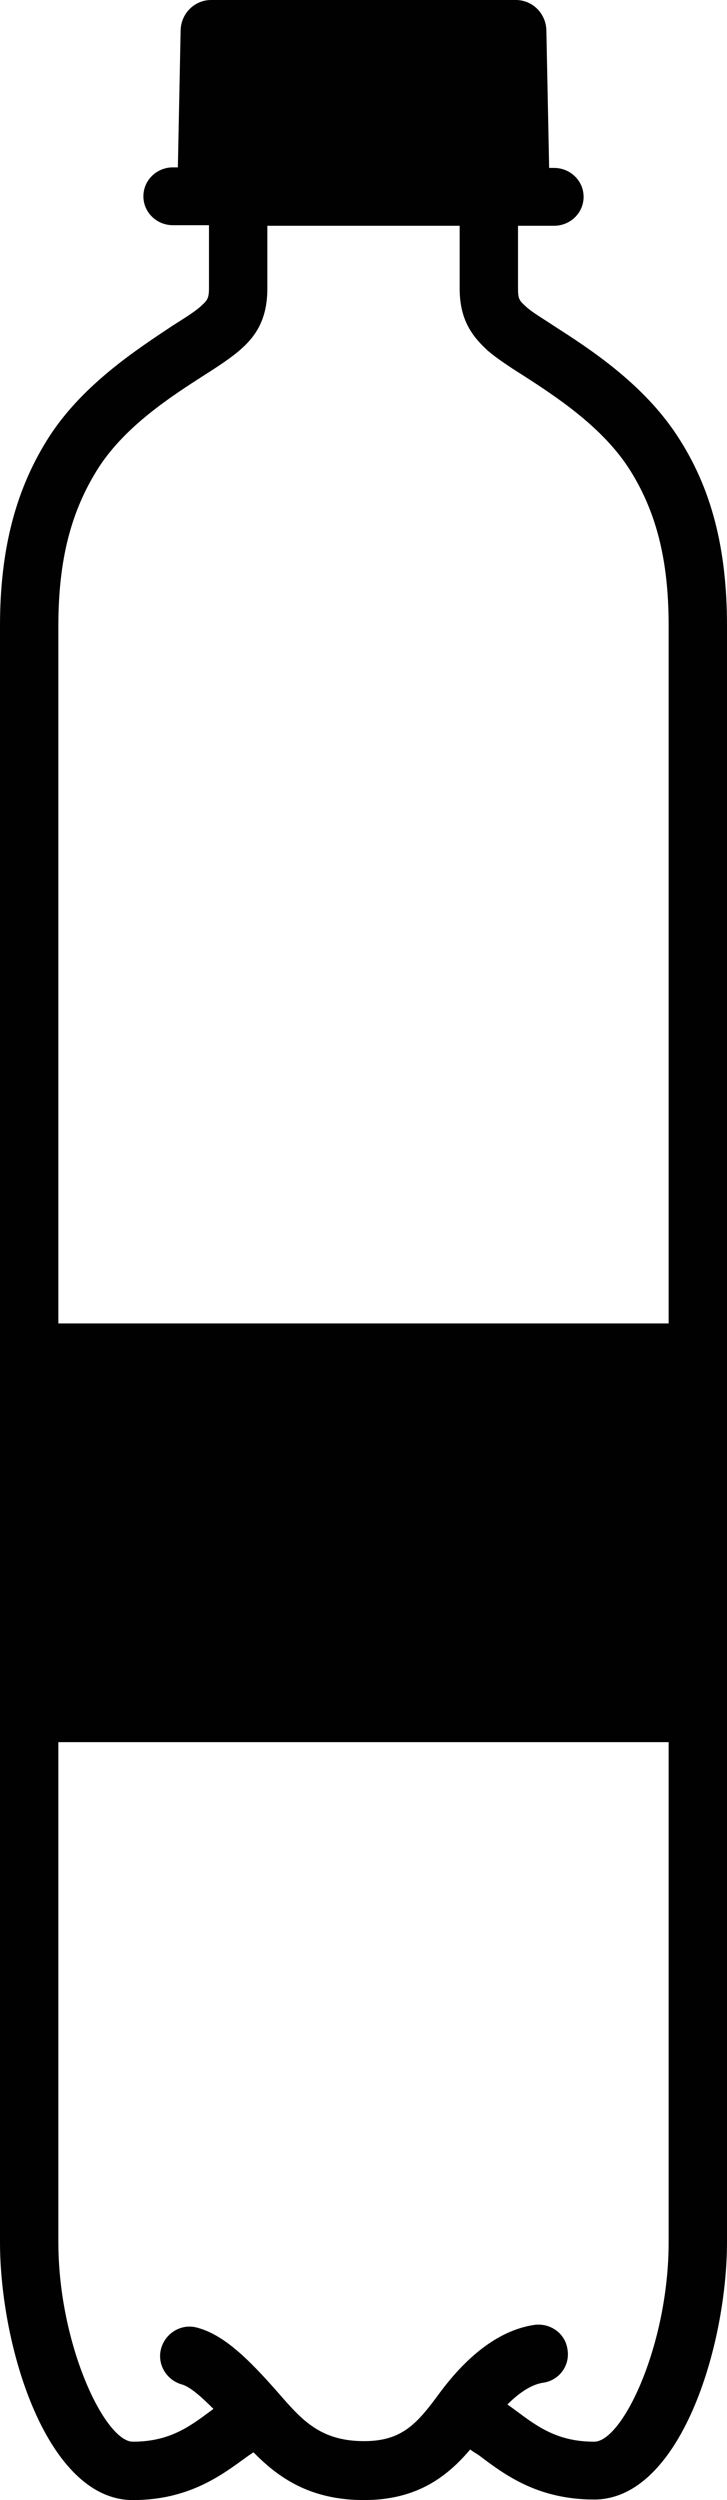 <?xml version="1.0" encoding="utf-8"?>
<!-- Generator: Adobe Illustrator 25.2.0, SVG Export Plug-In . SVG Version: 6.00 Build 0)  -->
<svg version="1.1" id="Layer_1" xmlns="http://www.w3.org/2000/svg" xmlns:xlink="http://www.w3.org/1999/xlink" x="0px" y="0px"
	 viewBox="0 0 130.8 449.6" style="enable-background:new 0 0 130.8 449.6;" xml:space="preserve">
<style type="text/css">
	.st0{fill:#010101;}
</style>
<path class="st0" d="M121.8,78.3c-6.1-9.3-15.6-15.5-22-19.6c-2.1-1.4-4-2.5-5.1-3.5c-1.2-1.1-1.5-1.3-1.5-3.3V40.6h6.5
	c2.9,0,5.3-2.3,5.3-5.2s-2.4-5.2-5.3-5.2h-0.9L98.3,5.4c-0.1-3-2.5-5.4-5.5-5.4H38c-3,0-5.4,2.4-5.5,5.4L32,30.1h-0.9
	c-2.9,0-5.3,2.3-5.3,5.2s2.4,5.2,5.3,5.2h6.5v11.3c0,1.9-0.3,2.2-1.5,3.3c-1.1,1-2.9,2.1-5.1,3.5C24.7,62.8,15.1,69,9,78.3
	c-6.1,9.4-9,20.3-9,34.3v290.6c0,19,8.5,46.4,23.9,46.4c10.1,0,16-4.5,20.4-7.7c0.4-0.3,0.9-0.6,1.3-0.9c4.4,4.5,10.1,8.6,19.9,8.6
	c9.7,0,15.1-4.4,19.1-9.1c0.6,0.5,1.3,0.8,1.9,1.3c4.4,3.3,10.3,7.7,20.4,7.7c15.4,0,23.9-27.4,23.9-46.4V112.6
	C130.8,98.6,128,87.7,121.8,78.3z M17.8,84c4.9-7.5,13-12.7,18.9-16.5c2.7-1.7,4.9-3.2,6.3-4.4c2.7-2.3,5.1-5.3,5.1-11.2V40.6h34.6
	v11.3c0,5.9,2.5,8.8,5.1,11.2c1.4,1.2,3.6,2.7,6.3,4.4c5.9,3.8,14,9.1,18.9,16.5c5,7.7,7.3,16.5,7.3,28.5V238H10.5V112.6
	C10.5,100.6,12.8,91.8,17.8,84z M106.9,439.1c-6.6,0-10.2-2.7-14.1-5.6c-0.5-0.4-1-0.7-1.5-1.1c2.2-2.2,4.4-3.6,6.4-3.9
	c2.9-0.4,4.9-3.1,4.4-6c-0.4-2.9-3.1-4.8-6-4.4c-5.9,0.9-11.6,5-16.9,12.1c-4.1,5.6-6.8,8.8-13.7,8.8c-7.3,0-10.7-3.3-14.4-7.5
	c-5.4-6.2-10.3-11.5-15.6-12.9c-2.8-0.8-5.7,0.9-6.5,3.7c-0.8,2.8,0.9,5.7,3.7,6.5c1.5,0.4,3.6,2.3,5.7,4.4
	c-0.1,0.1-0.3,0.2-0.4,0.3c-3.9,2.9-7.5,5.6-14.1,5.6c-5,0-13.4-17.4-13.4-35.9v-89.9h109.8v89.9C120.3,421.7,112,439.1,106.9,439.1
	z"/>
</svg>
